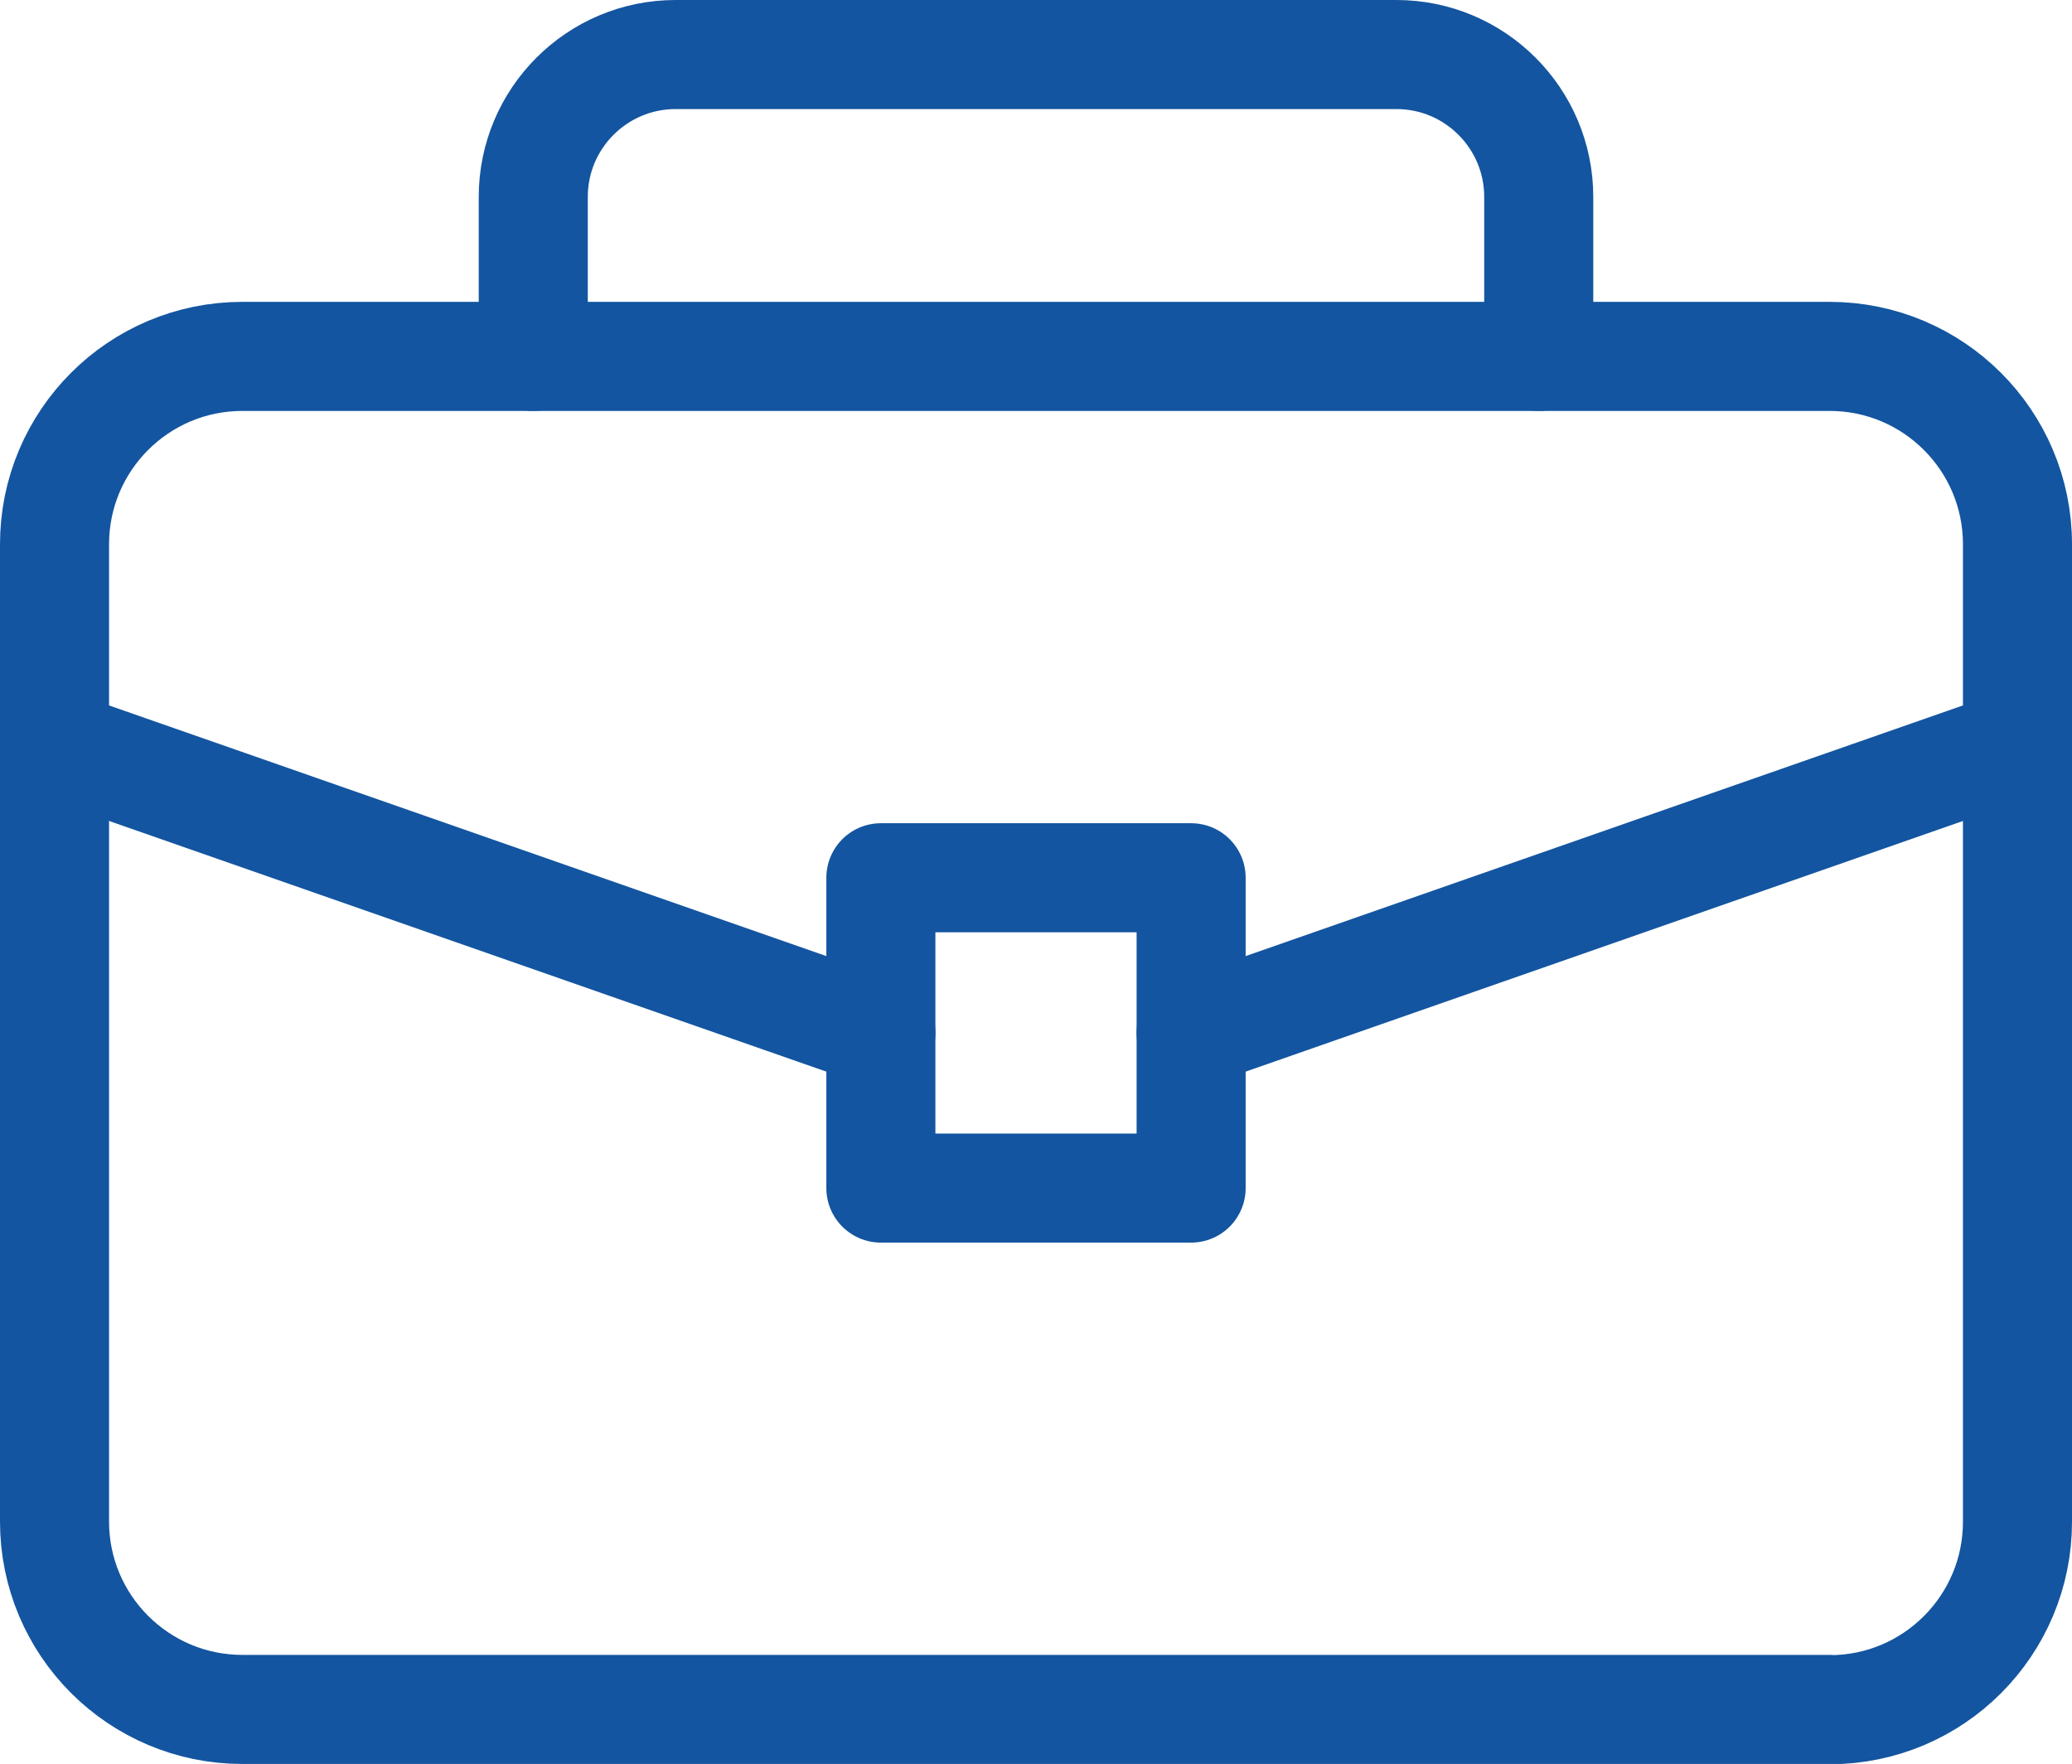 <?xml version="1.0" encoding="UTF-8"?><svg id="Ebene_2" xmlns="http://www.w3.org/2000/svg" viewBox="0 0 76 64.69"><defs><style>.cls-1{fill:none;stroke:#1355a0;stroke-linecap:round;stroke-linejoin:round;stroke-width:4px;}</style></defs><g id="Ebene_1-2"><path class="cls-1" d="M67.11,62.69H8.89c-3.8,0-6.89-3.08-6.89-6.89V19.96c0-3.8,3.08-6.89,6.89-6.89h58.22c3.8,0,6.89,3.08,6.89,6.89V55.81c0,3.8-3.08,6.89-6.89,6.89Z"/><rect class="cls-1" x="32.31" y="32.19" width="11.38" height="11.38"/><line class="cls-1" x1="2" y1="27.29" x2="32.31" y2="37.88"/><line class="cls-1" x1="74" y1="27.29" x2="43.69" y2="37.88"/><path class="cls-1" d="M56.44,13.07V7.22c0-2.88-2.34-5.22-5.22-5.22H24.78c-2.88,0-5.22,2.34-5.22,5.22v5.85"/></g></svg>